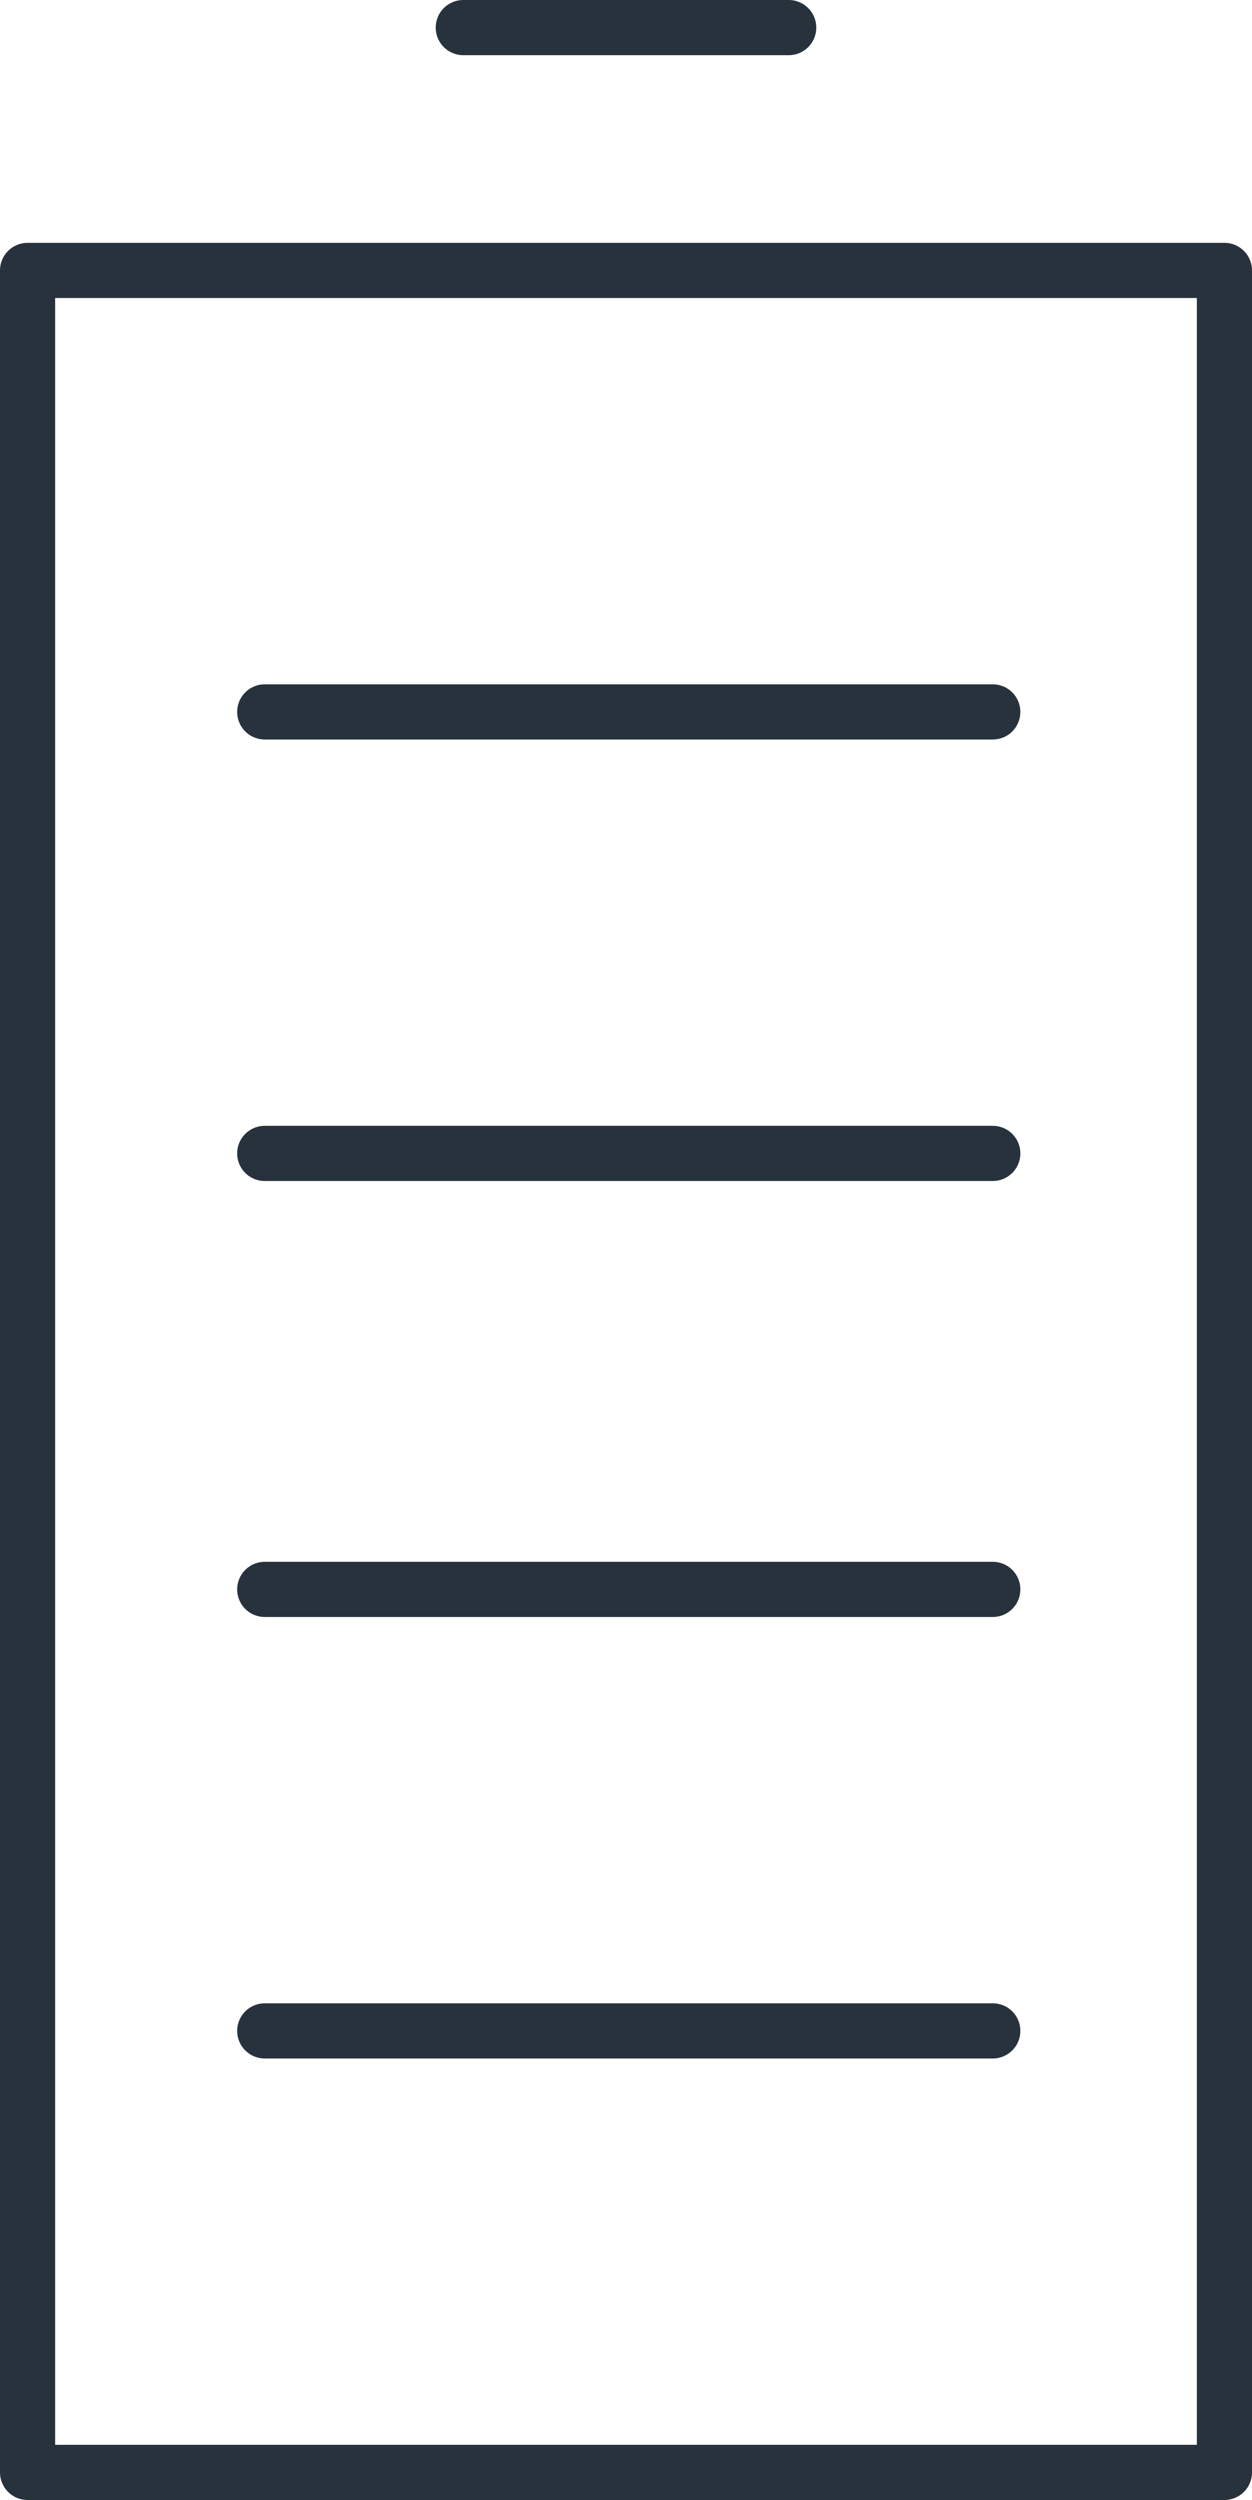 <?xml version="1.0" encoding="UTF-8" standalone="no"?>
<svg
   viewBox="0 0 22.7 45.3"
   version="1.1"
   id="svg4"
   sodipodi:docname="secured..svg"
   width="22.7"
   height="45.3"
   inkscape:version="1.2.2 (732a01da63, 2022-12-09)"
   xmlns:inkscape="http://www.inkscape.org/namespaces/inkscape"
   xmlns:sodipodi="http://sodipodi.sourceforge.net/DTD/sodipodi-0.dtd"
   xmlns="http://www.w3.org/2000/svg"
   xmlns:svg="http://www.w3.org/2000/svg">
  <defs
     id="defs8" />
  <sodipodi:namedview
     id="namedview6"
     pagecolor="#505050"
     bordercolor="#eeeeee"
     borderopacity="1"
     inkscape:showpageshadow="0"
     inkscape:pageopacity="0"
     inkscape:pagecheckerboard="0"
     inkscape:deskcolor="#505050"
     showgrid="false"
     inkscape:zoom="4.1622574"
     inkscape:cx="11.291949"
     inkscape:cy="22.583899"
     inkscape:window-width="1920"
     inkscape:window-height="1129"
     inkscape:window-x="1912"
     inkscape:window-y="-8"
     inkscape:window-maximized="1"
     inkscape:current-layer="svg4" />
  <path
     fill="none"
     stroke="#333"
     stroke-linecap="round"
     stroke-linejoin="round"
     d="M 0.5,4.9 H 22.2 V 44.8 H 0.5 Z M 8.4,0.5 h 5.9 M 4.8,12.9 H 18 M 4.8,4.9 H 18 M 4.8,36.8 H 18 m -13.2,8 H 18 M 4.8,28.8 H 18 M 4.8,20.9 H 18 M 0.5,4.9 H 22.2 V 44.8 H 0.5 Z M 8.4,0.5 h 5.9 M 4.8,12.9 H 18 M 4.8,36.8 H 18 M 4.8,28.8 H 18 M 4.8,20.9 H 18"
     style="stroke:#28323c"
     id="path2" />
</svg>
